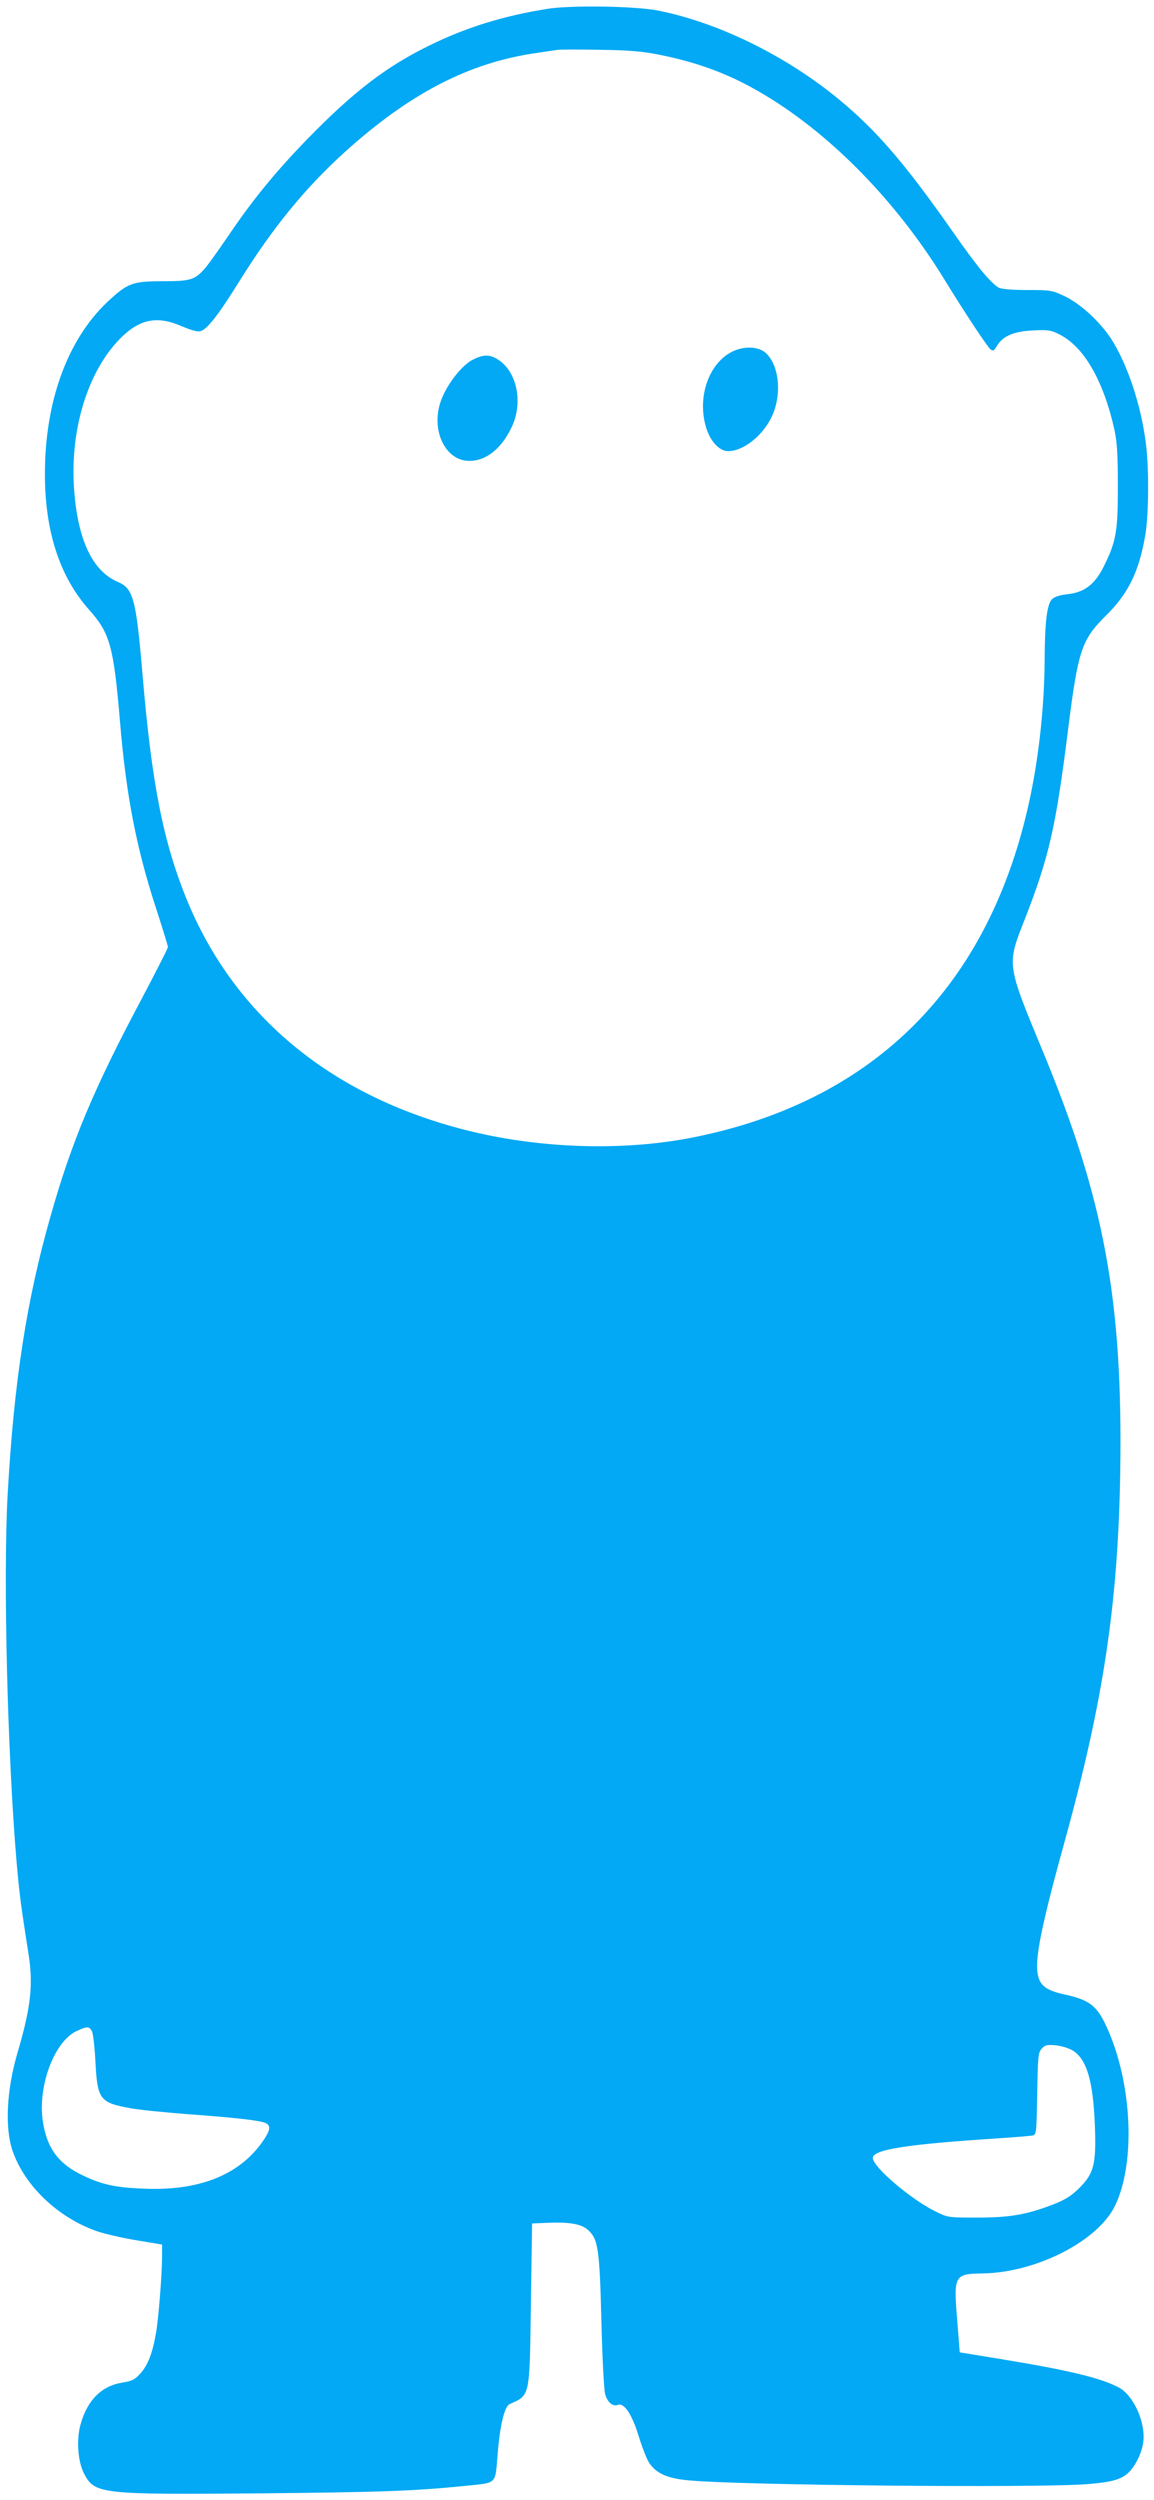 <?xml version="1.0" standalone="no"?>
<!DOCTYPE svg PUBLIC "-//W3C//DTD SVG 20010904//EN"
 "http://www.w3.org/TR/2001/REC-SVG-20010904/DTD/svg10.dtd">
<svg version="1.0" xmlns="http://www.w3.org/2000/svg"
 width="591pt" height="1280pt" viewBox="0 0 591 1280"
 preserveAspectRatio="xMidYMid meet">
<g transform="translate(0,1280) scale(0.1,-0.1)"
fill="#03a9f4" stroke="none">
<path d="M2805 12755 c-225 -36 -414 -94 -600 -185 -225 -109 -394 -239 -630
-481 -164 -169 -282 -313 -406 -497 -50 -73 -104 -149 -121 -168 -51 -57 -72
-64 -215 -64 -156 0 -180 -10 -283 -106 -205 -194 -320 -510 -320 -881 0 -294
76 -527 227 -696 107 -120 125 -187 158 -577 31 -371 83 -639 181 -941 35
-108 64 -202 64 -208 0 -7 -63 -130 -139 -274 -240 -451 -354 -723 -460 -1097
-125 -436 -190 -857 -222 -1436 -23 -421 -1 -1327 46 -1879 15 -169 22 -221
61 -470 25 -158 12 -273 -56 -505 -57 -193 -66 -388 -25 -505 63 -180 234
-341 432 -410 38 -13 128 -34 201 -46 l132 -22 0 -61 c0 -86 -18 -320 -31
-391 -17 -102 -42 -166 -79 -207 -30 -33 -44 -40 -94 -48 -105 -17 -177 -88
-212 -209 -24 -79 -16 -193 16 -256 55 -106 80 -109 910 -102 616 6 781 12
1040 38 170 18 155 3 169 168 12 146 35 239 61 251 106 48 102 29 109 520 l6
405 75 3 c117 5 177 -5 212 -37 51 -46 59 -97 68 -471 5 -192 13 -351 20 -372
12 -40 39 -62 64 -52 32 12 71 -46 105 -154 17 -56 41 -118 52 -137 34 -57 93
-85 201 -95 260 -26 1784 -40 2044 -20 163 13 205 31 251 109 19 32 34 74 38
106 13 102 -50 241 -127 281 -94 49 -259 88 -593 143 l-220 36 -13 167 c-19
227 -14 235 129 237 276 4 593 166 680 348 106 221 87 627 -42 911 -50 111
-88 141 -215 169 -105 23 -135 50 -142 124 -7 87 30 261 144 673 195 708 270
1206 281 1876 14 880 -81 1398 -399 2163 -183 442 -182 436 -91 667 125 320
160 471 223 975 51 405 69 459 193 582 115 113 170 225 202 411 18 100 20 338
4 467 -24 198 -95 410 -179 541 -59 89 -156 178 -237 217 -65 31 -73 32 -193
32 -76 0 -133 5 -145 12 -41 24 -107 103 -226 273 -239 342 -381 510 -558 662
-276 238 -639 420 -961 484 -118 23 -443 28 -565 9z m570 -235 c211 -42 378
-106 554 -214 338 -206 665 -543 905 -933 108 -176 221 -347 239 -362 13 -10
18 -7 33 18 29 50 87 75 185 79 76 4 91 2 136 -21 126 -64 226 -240 281 -491
13 -62 17 -129 17 -286 0 -233 -9 -283 -72 -410 -47 -94 -100 -134 -189 -143
-37 -4 -64 -13 -76 -25 -26 -25 -37 -118 -38 -302 -1 -268 -35 -560 -96 -808
-221 -904 -803 -1466 -1704 -1646 -347 -69 -761 -59 -1130 29 -706 169 -1216
583 -1464 1190 -121 298 -179 594 -226 1150 -33 390 -47 442 -128 476 -125 54
-200 206 -221 454 -27 310 63 616 233 790 100 102 191 120 318 64 45 -19 79
-29 94 -25 35 9 93 84 200 256 169 272 336 476 536 658 337 305 641 462 988
511 41 6 86 13 100 15 14 3 113 3 220 1 152 -2 220 -8 305 -25z m-2904 -10121
c6 -12 14 -84 18 -161 10 -188 23 -205 179 -233 42 -8 171 -21 287 -30 248
-18 371 -32 403 -45 33 -14 27 -41 -22 -108 -120 -162 -321 -240 -595 -229
-147 5 -219 21 -315 67 -127 60 -186 140 -207 280 -26 181 60 409 175 461 53
24 63 24 77 -2z m5022 -98 c72 -44 105 -154 114 -381 8 -202 -4 -249 -82 -326
-41 -40 -73 -59 -132 -82 -135 -52 -222 -67 -388 -67 -150 0 -151 0 -217 33
-124 61 -318 227 -318 272 0 43 169 70 630 100 91 6 175 13 187 15 21 5 21 9
25 214 3 192 5 211 23 231 17 19 27 21 73 17 29 -3 67 -15 85 -26z"/>
<path d="M3760 11004 c-126 -54 -191 -231 -145 -389 21 -73 68 -125 114 -125
80 0 181 82 226 182 51 114 34 263 -36 323 -36 30 -103 33 -159 9z"/>
<path d="M2419 10957 c-55 -29 -129 -124 -159 -204 -57 -151 18 -313 144 -313
86 0 165 63 217 174 62 131 23 297 -83 352 -38 20 -68 17 -119 -9z"/>
</g>
</svg>
